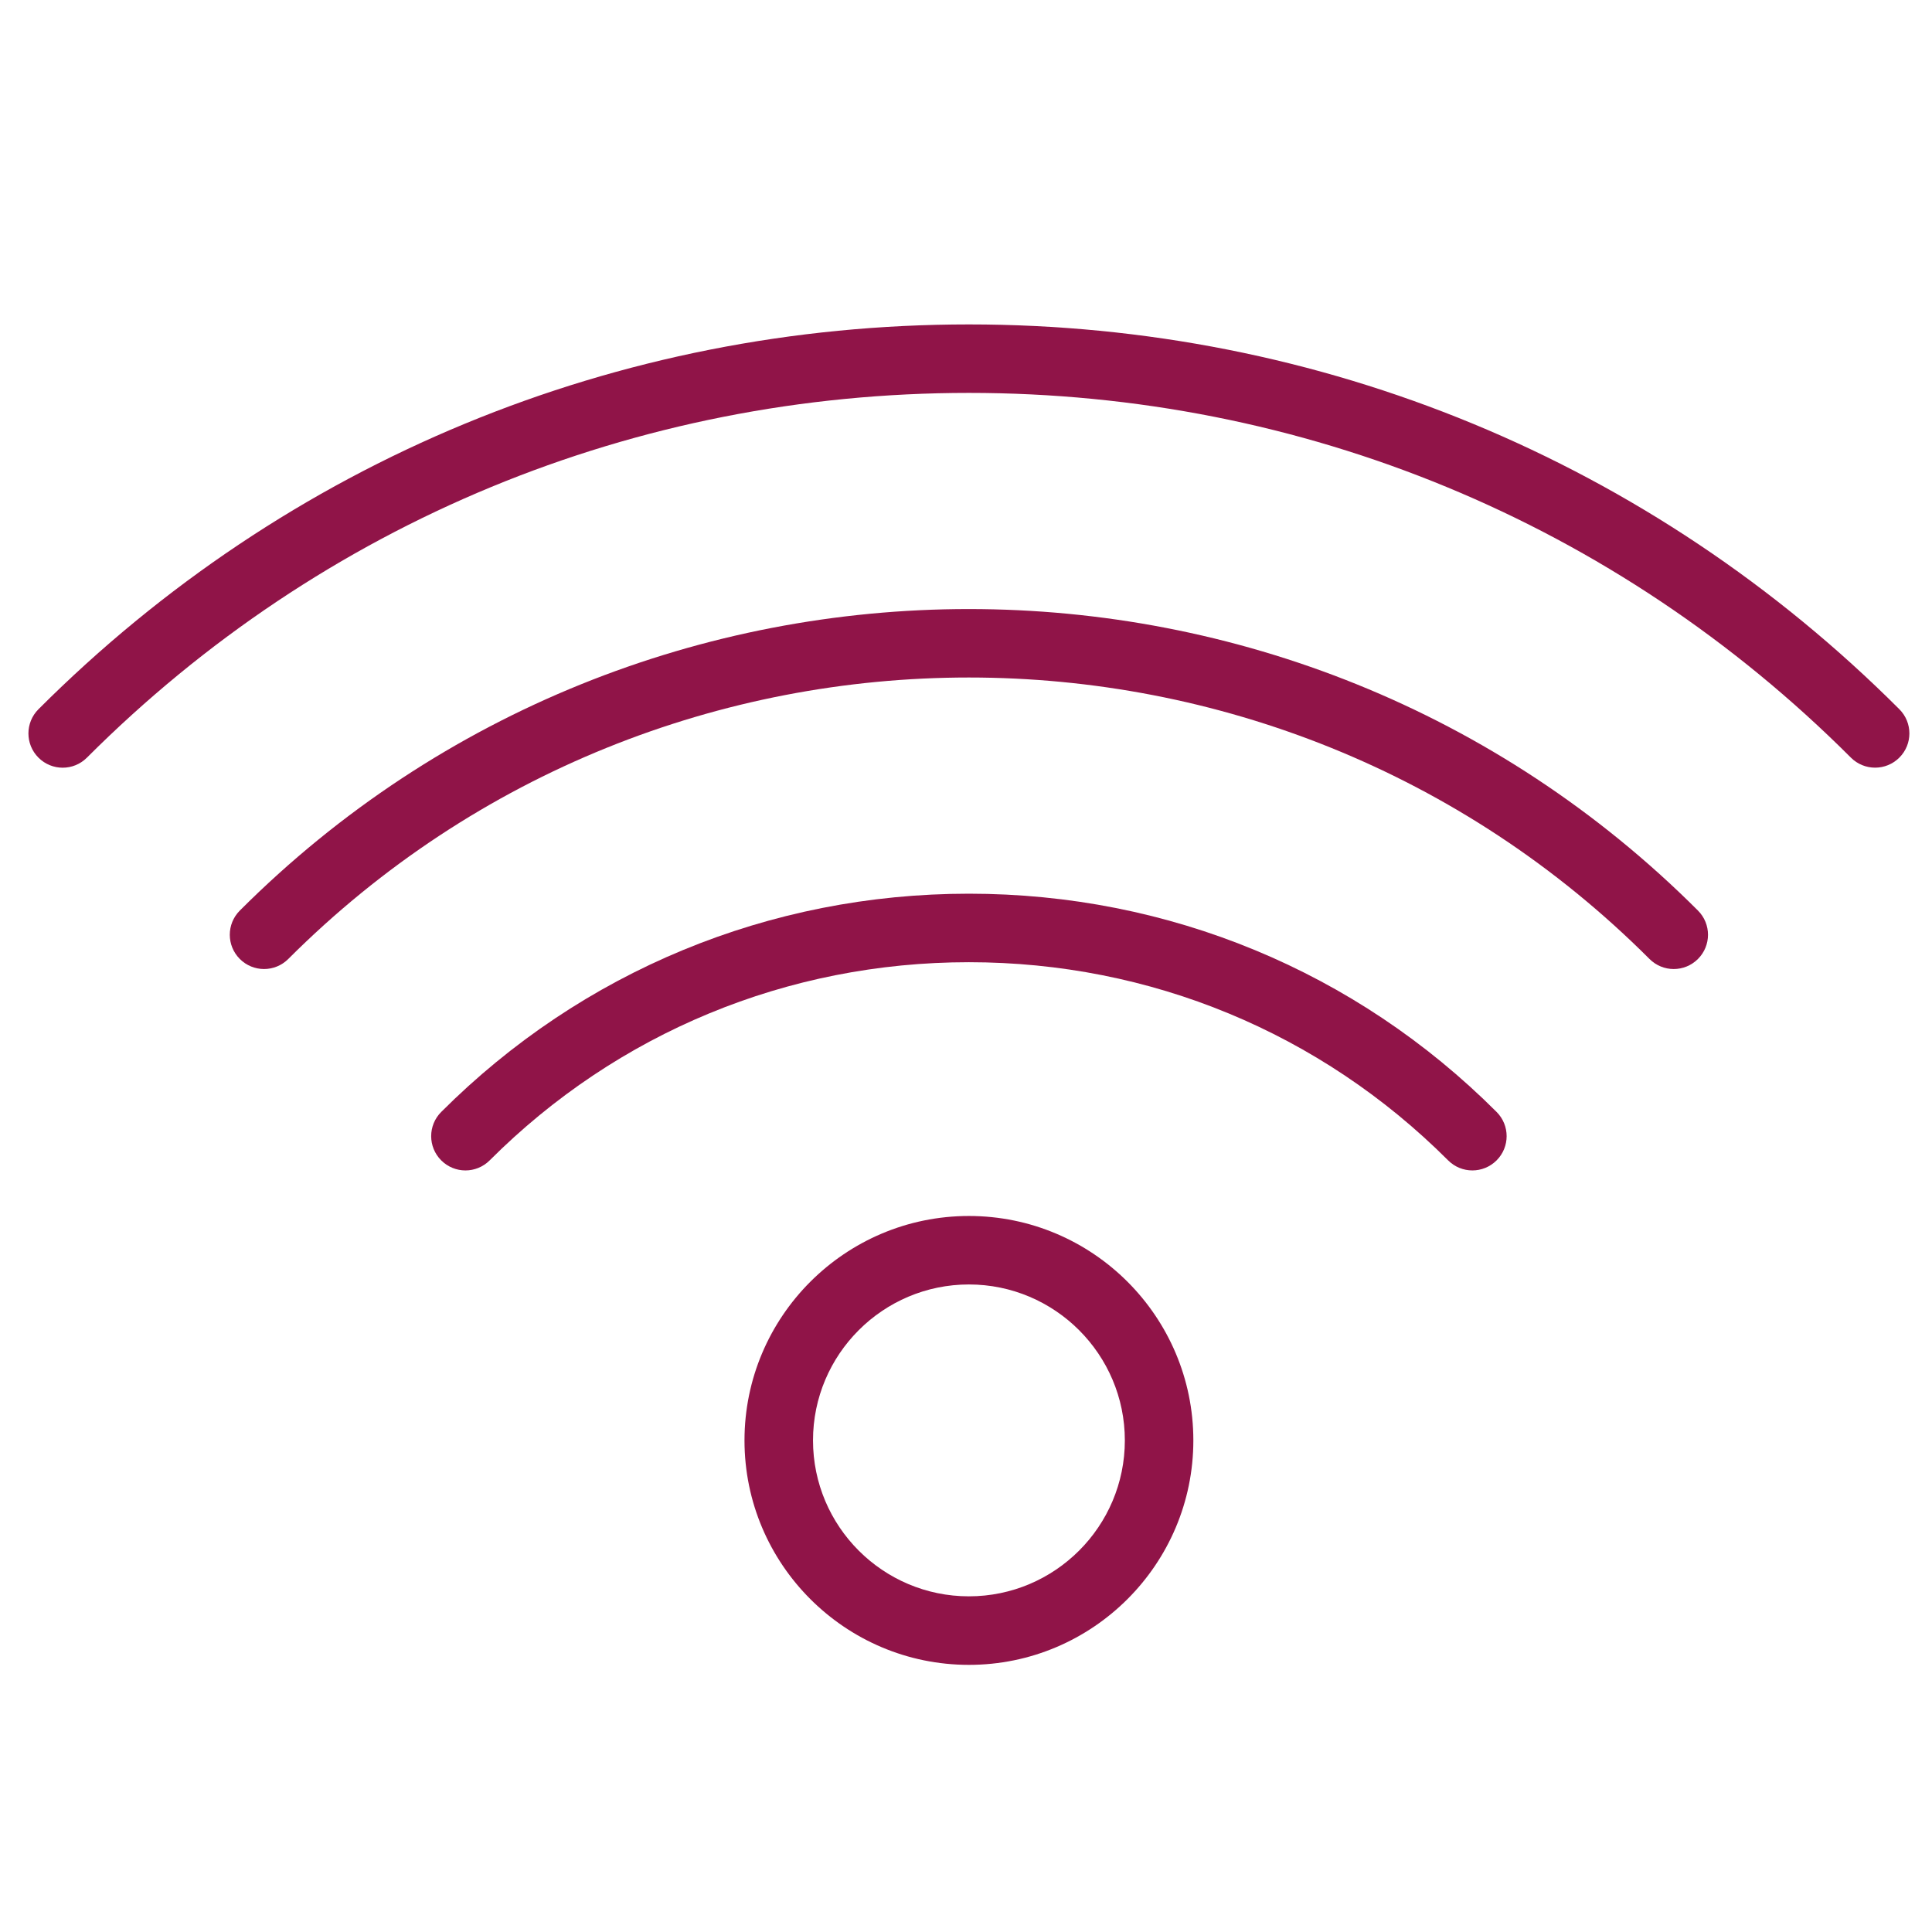 <?xml version="1.0" encoding="utf-8"?>
<!-- Generator: Adobe Illustrator 16.0.0, SVG Export Plug-In . SVG Version: 6.00 Build 0)  -->
<!DOCTYPE svg PUBLIC "-//W3C//DTD SVG 1.1//EN" "http://www.w3.org/Graphics/SVG/1.1/DTD/svg11.dtd">
<svg version="1.1" id="Layer_1" xmlns="http://www.w3.org/2000/svg" xmlns:xlink="http://www.w3.org/1999/xlink" x="0px" y="0px"
	 width="512px" height="512px" viewBox="0 0 512 512" enable-background="new 0 0 512 512" xml:space="preserve">
<g>
	<path fill="#901448" d="M503.346,187.952C437.592,122.189,350.014,85.976,256.771,85.976c-93.244,0-180.812,36.204-246.576,101.976
		c-3.549,3.549-3.549,9.287,0,12.836c3.55,3.55,9.288,3.55,12.837,0c62.332-62.34,145.343-96.665,233.738-96.665
		c88.395,0,171.405,34.324,233.736,96.655c1.771,1.771,4.095,2.66,6.419,2.66c2.323,0,4.647-0.89,6.418-2.66
		C506.895,197.239,506.895,191.493,503.346,187.952z"/>
	<path fill="#901448" d="M63.559,241.305c-3.549,3.55-3.549,9.287,0,12.837c1.771,1.77,4.094,2.66,6.418,2.66
		c2.324,0,4.648-0.891,6.418-2.66c99.453-99.461,261.281-99.461,360.743,0c3.548,3.549,9.286,3.549,12.835,0
		c3.552-3.55,3.552-9.287,0-12.837C343.45,134.781,170.101,134.763,63.559,241.305z"/>
	<path fill="#901448" d="M256.771,236.838c-52.881,0-102.54,20.544-139.842,57.838c-3.55,3.551-3.55,9.287,0,12.838
		c3.55,3.549,9.287,3.549,12.837,0c33.871-33.863,78.971-52.519,127.005-52.519c48.031,0,93.133,18.655,127.004,52.519
		c1.771,1.771,4.095,2.659,6.419,2.659c2.323,0,4.646-0.89,6.418-2.659c3.55-3.551,3.55-9.287,0-12.838
		C359.319,257.382,309.652,236.838,256.771,236.838z"/>
	<path fill="#901448" d="M256.771,322.247c-32.792,0-59.473,26.681-59.473,59.479c0,32.8,26.681,59.48,59.473,59.48
		c32.799,0,59.479-26.682,59.479-59.48C316.252,348.928,289.57,322.247,256.771,322.247z M256.771,423.043
		c-22.788,0-41.315-18.538-41.315-41.324c0-22.787,18.538-41.324,41.315-41.324c22.776,0,41.324,18.537,41.324,41.324
		C298.096,404.505,279.559,423.043,256.771,423.043z"/>
</g>
</svg>
